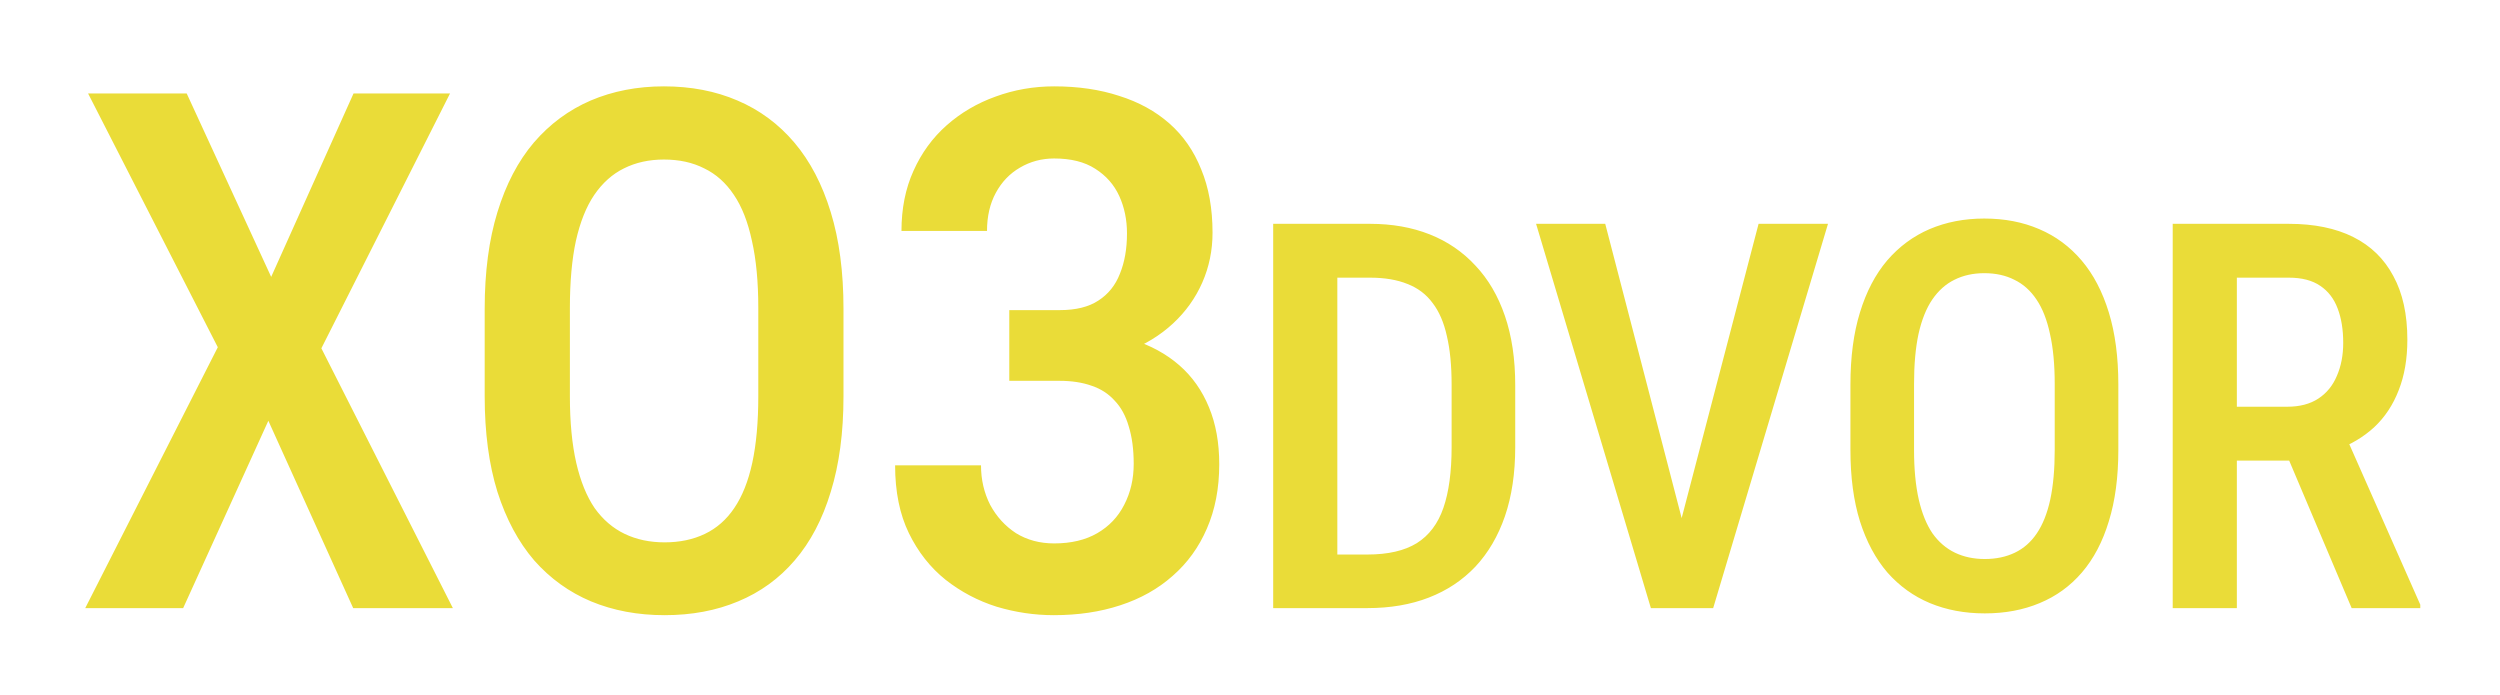 <?xml version="1.0" encoding="UTF-8"?> <svg xmlns="http://www.w3.org/2000/svg" width="259" height="72" viewBox="0 0 259 72" fill="none"> <g filter="url(#filter0_d_97_660)"> <path d="M19.341 5.68L28.094 24.686L36.627 5.68H46.624L33.294 32.084L46.917 59H36.59L27.801 39.591L18.975 59H8.831L22.564 31.974L9.124 5.68H19.341ZM87.385 27.982V37.064C87.385 40.824 86.945 44.12 86.066 46.952C85.212 49.784 83.967 52.152 82.331 54.056C80.72 55.936 78.767 57.352 76.472 58.304C74.201 59.256 71.662 59.732 68.855 59.732C66.071 59.732 63.532 59.256 61.237 58.304C58.967 57.352 57.002 55.936 55.341 54.056C53.706 52.152 52.436 49.784 51.533 46.952C50.654 44.12 50.214 40.824 50.214 37.064V27.982C50.214 24.173 50.654 20.841 51.533 17.984C52.412 15.104 53.669 12.699 55.305 10.77C56.965 8.841 58.93 7.389 61.201 6.412C63.496 5.436 66.022 4.947 68.781 4.947C71.589 4.947 74.128 5.436 76.398 6.412C78.693 7.389 80.659 8.841 82.294 10.77C83.93 12.699 85.188 15.104 86.066 17.984C86.945 20.841 87.385 24.173 87.385 27.982ZM78.559 37.064V27.909C78.559 25.199 78.339 22.879 77.9 20.951C77.485 18.998 76.862 17.411 76.032 16.19C75.202 14.945 74.177 14.029 72.956 13.443C71.76 12.833 70.368 12.528 68.781 12.528C67.243 12.528 65.864 12.833 64.643 13.443C63.447 14.029 62.421 14.945 61.567 16.19C60.737 17.411 60.102 18.998 59.663 20.951C59.248 22.879 59.04 25.199 59.04 27.909V37.064C59.04 39.725 59.26 42.02 59.699 43.949C60.139 45.853 60.773 47.416 61.603 48.636C62.458 49.833 63.496 50.724 64.716 51.31C65.937 51.895 67.316 52.188 68.855 52.188C70.417 52.188 71.809 51.895 73.029 51.31C74.25 50.724 75.263 49.833 76.069 48.636C76.899 47.416 77.522 45.853 77.936 43.949C78.352 42.02 78.559 39.725 78.559 37.064ZM110.75 33.438H104.562V28.128H109.798C111.458 28.128 112.789 27.799 113.79 27.14C114.815 26.48 115.56 25.553 116.024 24.356C116.512 23.16 116.756 21.769 116.756 20.182C116.756 18.766 116.488 17.472 115.951 16.3C115.414 15.128 114.583 14.188 113.46 13.48C112.362 12.772 110.946 12.418 109.212 12.418C107.918 12.418 106.734 12.735 105.66 13.37C104.61 13.98 103.78 14.847 103.17 15.97C102.56 17.093 102.254 18.412 102.254 19.925H93.392C93.392 17.606 93.807 15.531 94.637 13.7C95.467 11.844 96.615 10.27 98.08 8.976C99.544 7.682 101.229 6.693 103.133 6.009C105.062 5.301 107.088 4.947 109.212 4.947C111.703 4.947 113.949 5.277 115.951 5.936C117.977 6.571 119.71 7.523 121.151 8.792C122.591 10.062 123.69 11.649 124.447 13.553C125.228 15.433 125.619 17.618 125.619 20.108C125.619 21.939 125.265 23.661 124.557 25.272C123.849 26.883 122.835 28.299 121.517 29.52C120.199 30.741 118.624 31.705 116.793 32.413C114.986 33.097 112.972 33.438 110.75 33.438ZM104.562 30.252H110.75C113.192 30.252 115.365 30.558 117.269 31.168C119.198 31.778 120.833 32.669 122.176 33.841C123.519 35.013 124.544 36.466 125.252 38.199C125.96 39.908 126.314 41.873 126.314 44.095C126.314 46.585 125.887 48.807 125.033 50.76C124.203 52.689 123.019 54.325 121.48 55.667C119.967 57.01 118.16 58.023 116.061 58.707C113.985 59.391 111.69 59.732 109.176 59.732C107.174 59.732 105.196 59.44 103.243 58.853C101.314 58.243 99.557 57.315 97.97 56.07C96.383 54.801 95.113 53.19 94.161 51.236C93.209 49.283 92.733 46.94 92.733 44.205H101.632C101.632 45.694 101.949 47.062 102.584 48.307C103.243 49.527 104.134 50.504 105.257 51.236C106.405 51.944 107.723 52.298 109.212 52.298C110.97 52.298 112.459 51.944 113.68 51.236C114.901 50.528 115.829 49.552 116.463 48.307C117.123 47.037 117.452 45.621 117.452 44.059C117.452 42.569 117.281 41.275 116.939 40.177C116.622 39.078 116.134 38.187 115.475 37.503C114.84 36.795 114.046 36.283 113.094 35.965C112.142 35.623 111.031 35.453 109.762 35.453H104.562V30.252ZM141.664 59H134.746L134.801 53.449H141.664C143.797 53.449 145.501 53.057 146.777 52.273C148.053 51.471 148.974 50.25 149.539 48.609C150.104 46.969 150.387 44.872 150.387 42.32V35.84C150.387 33.871 150.223 32.194 149.895 30.809C149.585 29.405 149.092 28.266 148.418 27.391C147.762 26.497 146.896 25.841 145.82 25.422C144.745 24.984 143.451 24.766 141.938 24.766H134.609V19.188H141.938C144.216 19.188 146.276 19.552 148.117 20.281C149.958 21.01 151.535 22.086 152.848 23.508C154.178 24.912 155.199 26.652 155.91 28.73C156.621 30.809 156.977 33.197 156.977 35.895V42.32C156.977 45.018 156.621 47.406 155.91 49.484C155.199 51.544 154.178 53.285 152.848 54.707C151.517 56.111 149.913 57.177 148.035 57.906C146.158 58.635 144.034 59 141.664 59ZM138.547 19.188V59H131.902V19.188H138.547ZM173.712 51.617L182.189 19.188H189.38L177.485 59H172.564L173.712 51.617ZM166.302 19.188L174.724 51.617L175.954 59H171.032L159.138 19.188H166.302ZM219.459 35.84V42.621C219.459 45.428 219.131 47.889 218.475 50.004C217.837 52.118 216.907 53.887 215.686 55.309C214.483 56.712 213.024 57.77 211.311 58.48C209.615 59.191 207.72 59.547 205.623 59.547C203.545 59.547 201.649 59.191 199.936 58.48C198.24 57.77 196.773 56.712 195.533 55.309C194.312 53.887 193.364 52.118 192.69 50.004C192.033 47.889 191.705 45.428 191.705 42.621V35.84C191.705 32.996 192.033 30.508 192.69 28.375C193.346 26.224 194.285 24.428 195.506 22.988C196.746 21.548 198.213 20.463 199.908 19.734C201.622 19.005 203.509 18.641 205.569 18.641C207.665 18.641 209.561 19.005 211.256 19.734C212.97 20.463 214.437 21.548 215.658 22.988C216.88 24.428 217.819 26.224 218.475 28.375C219.131 30.508 219.459 32.996 219.459 35.84ZM212.869 42.621V35.785C212.869 33.762 212.705 32.03 212.377 30.59C212.067 29.131 211.602 27.947 210.983 27.035C210.363 26.105 209.597 25.422 208.686 24.984C207.793 24.529 206.753 24.301 205.569 24.301C204.42 24.301 203.39 24.529 202.479 24.984C201.586 25.422 200.82 26.105 200.182 27.035C199.562 27.947 199.088 29.131 198.76 30.59C198.45 32.03 198.295 33.762 198.295 35.785V42.621C198.295 44.608 198.459 46.322 198.787 47.762C199.115 49.184 199.589 50.35 200.209 51.262C200.847 52.155 201.622 52.82 202.533 53.258C203.445 53.695 204.475 53.914 205.623 53.914C206.79 53.914 207.829 53.695 208.74 53.258C209.652 52.82 210.408 52.155 211.01 51.262C211.63 50.35 212.095 49.184 212.405 47.762C212.714 46.322 212.869 44.608 212.869 42.621ZM225.093 19.188H237.124C239.749 19.188 241.973 19.643 243.796 20.555C245.619 21.466 247.005 22.815 247.952 24.602C248.919 26.37 249.402 28.566 249.402 31.191C249.402 33.178 249.101 34.928 248.499 36.441C247.916 37.954 247.068 39.23 245.956 40.27C244.844 41.29 243.505 42.083 241.937 42.648L239.995 43.715H229.824L229.796 38.137H236.96C238.255 38.137 239.33 37.854 240.187 37.289C241.044 36.724 241.682 35.94 242.101 34.938C242.538 33.935 242.757 32.796 242.757 31.52C242.757 30.152 242.566 28.967 242.183 27.965C241.8 26.944 241.199 26.16 240.378 25.613C239.558 25.048 238.473 24.766 237.124 24.766H231.738V59H225.093V19.188ZM243.632 59L236.058 41.117L242.976 41.09L250.742 58.645V59H243.632Z" fill="#EADC38"></path> </g> <defs> <filter id="filter0_d_97_660" x="0.831" y="0.947" width="257.91" height="70.785" filterUnits="userSpaceOnUse" color-interpolation-filters="sRGB"> <feFlood flood-opacity="0" result="BackgroundImageFix"></feFlood> <feColorMatrix in="SourceAlpha" type="matrix" values="0 0 0 0 0 0 0 0 0 0 0 0 0 0 0 0 0 0 127 0" result="hardAlpha"></feColorMatrix> <feOffset dy="4"></feOffset> <feGaussianBlur stdDeviation="4"></feGaussianBlur> <feComposite in2="hardAlpha" operator="out"></feComposite> <feColorMatrix type="matrix" values="0 0 0 0 0 0 0 0 0 0 0 0 0 0 0 0 0 0 1 0"></feColorMatrix> <feBlend mode="normal" in2="BackgroundImageFix" result="effect1_dropShadow_97_660"></feBlend> <feBlend mode="normal" in="SourceGraphic" in2="effect1_dropShadow_97_660" result="shape"></feBlend> </filter> </defs> </svg> 